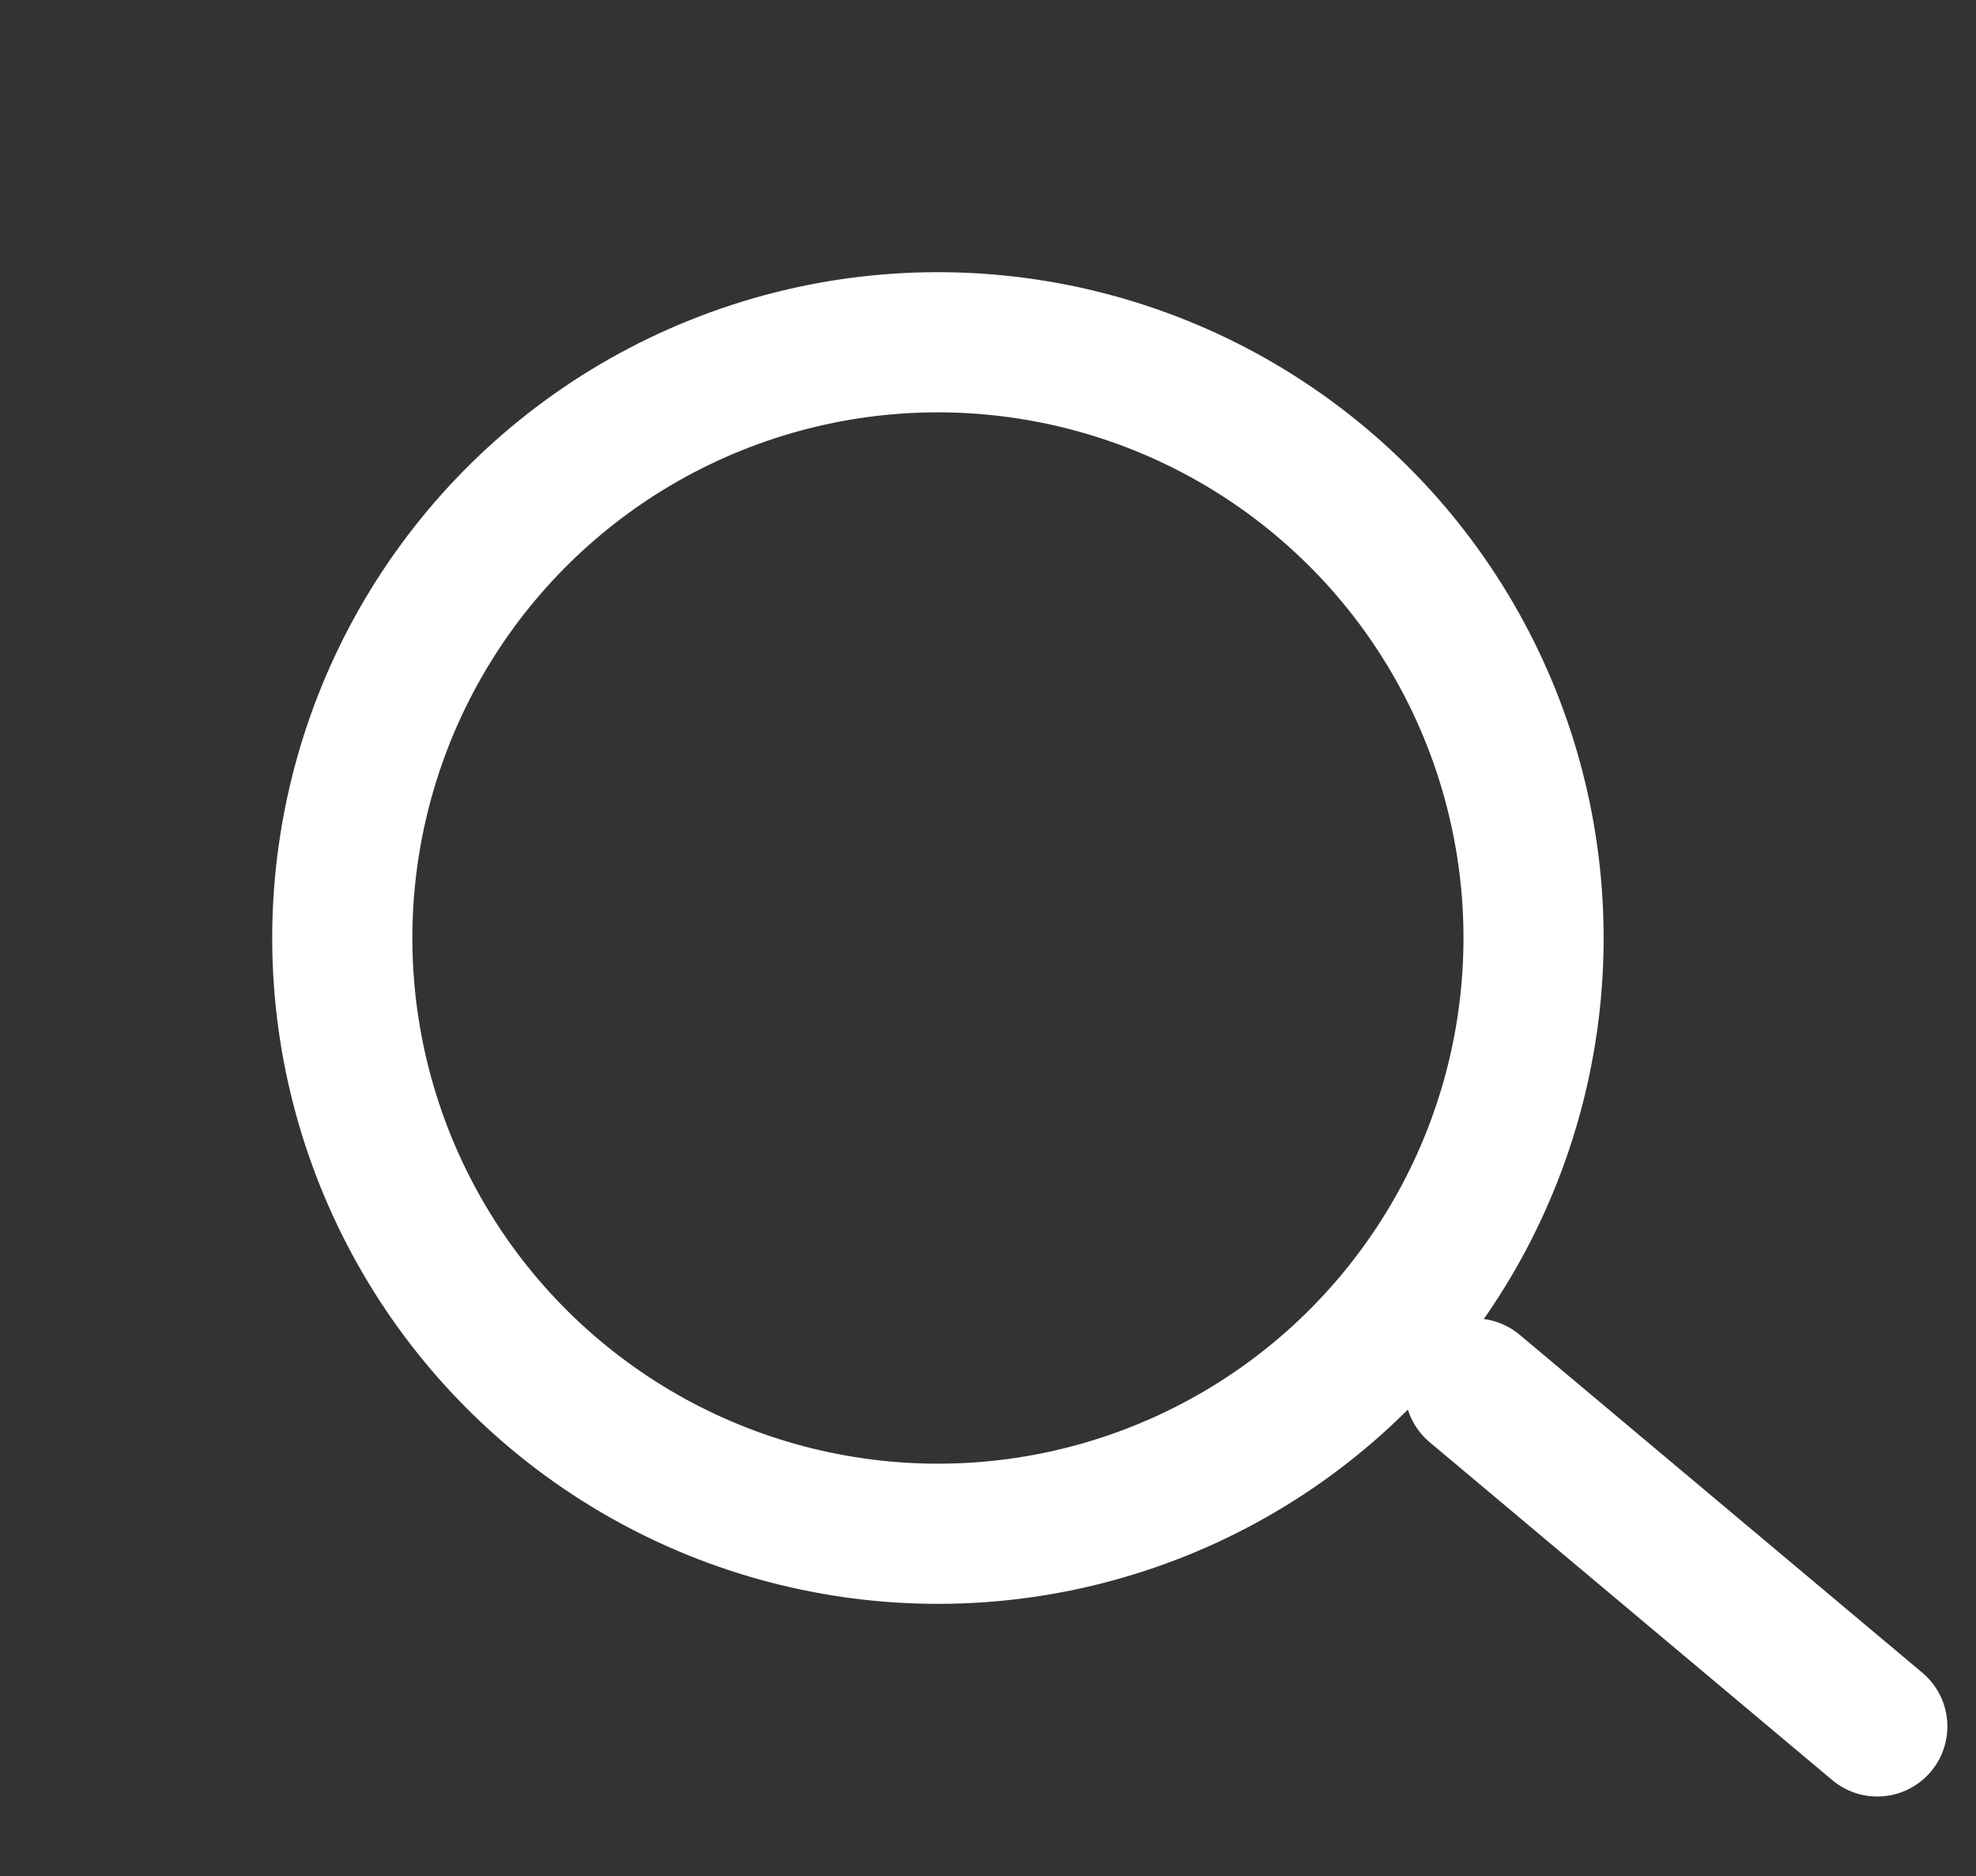 <svg xmlns="http://www.w3.org/2000/svg" width="28.199" height="26.768" viewBox="0 0 28.199 26.768">
  <rect x="0" y="0" width="28.199" height="26.768" fill="#333333" stroke="none"/>
  <g id="Group_829" data-name="Group 829" transform="translate(24780.992 6782.979) rotate(-50)">
    <g id="Ellipse_3" data-name="Ellipse 3" transform="translate(-10744 -23334)" fill="none" stroke="#fff" stroke-linecap="round" stroke-linejoin="round" stroke-width="2">
      <circle cx="9.5" cy="9.5" r="9.5" stroke="none"/>
      <circle cx="9.5" cy="9.5" r="8.5" fill="none"/>
    </g>
    <line id="Line_85" data-name="Line 85" y2="7.5" transform="translate(-10734.5 -23314.5)" fill="none" stroke="#fff" stroke-linecap="round" stroke-width="2"/>
  </g>
</svg>
